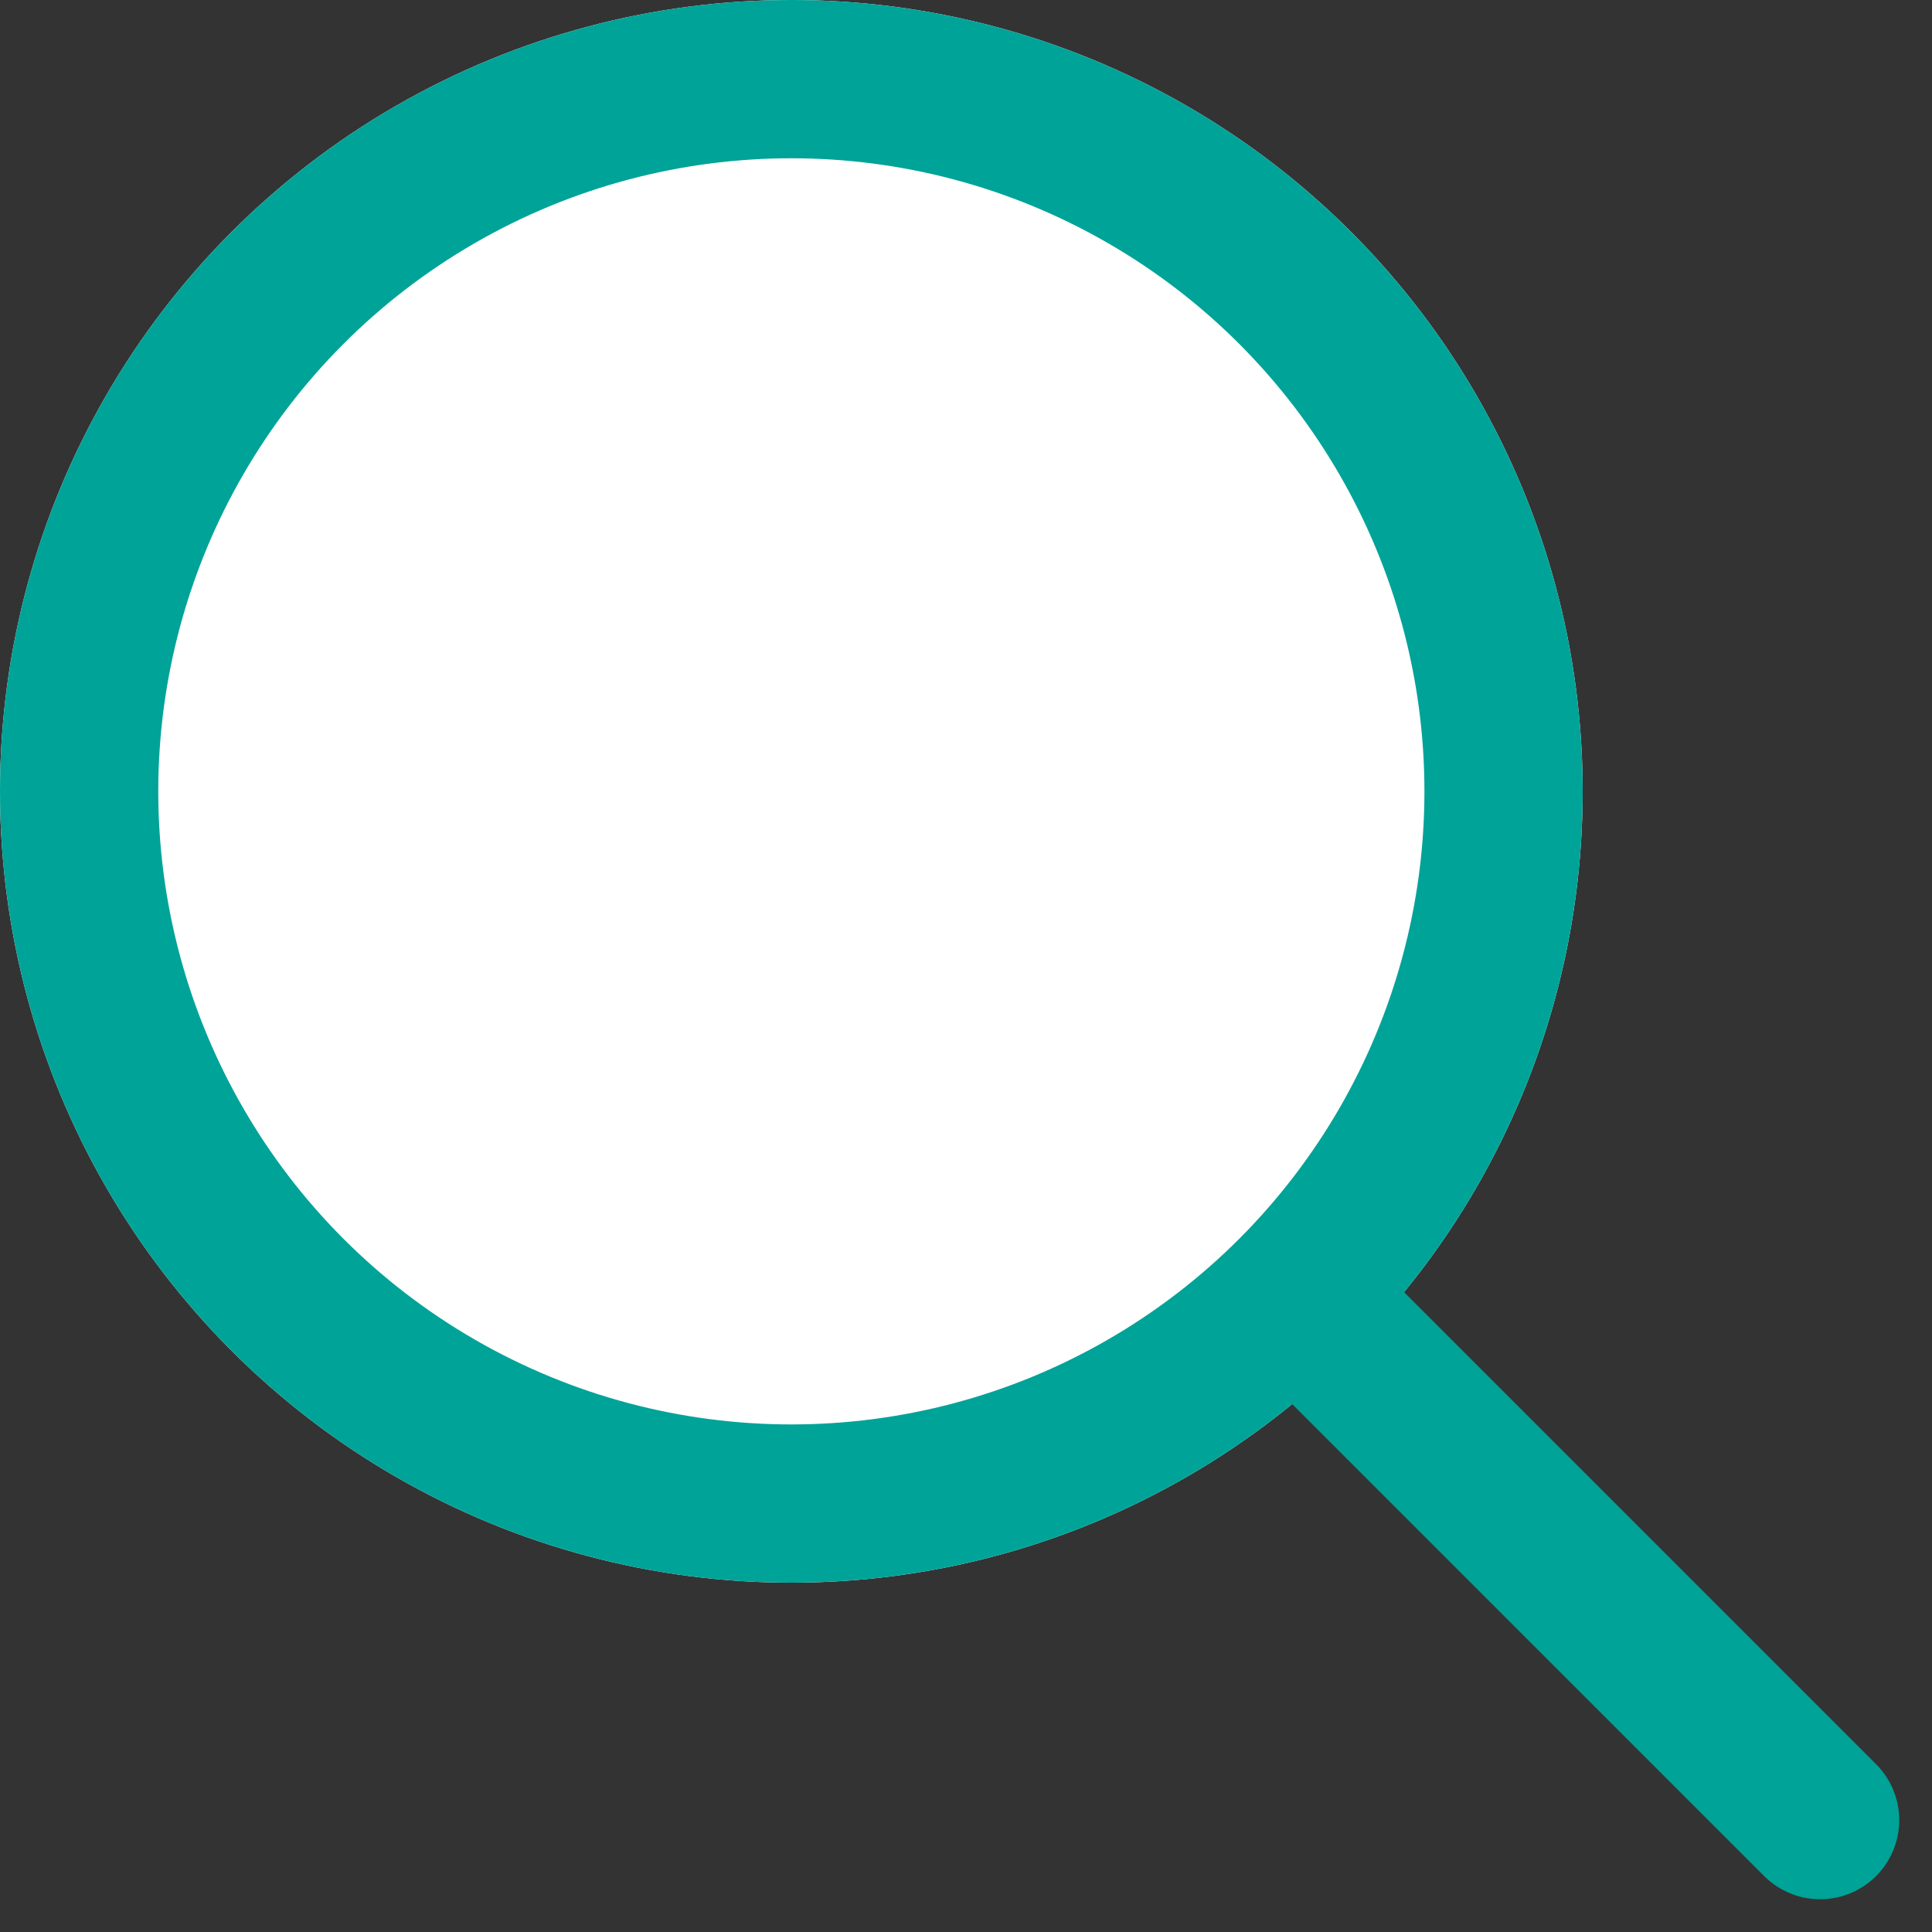 <svg xmlns="http://www.w3.org/2000/svg" width="24.414" height="24.414" viewBox="0 0 24.414 24.414">
  <rect x="0" y="0" width="24.414" height="24.414" fill="#333333" stroke="none"/>
  <g id="Group_6740" data-name="Group 6740" transform="translate(-260 -10)">
    <g id="Ellipse_30" data-name="Ellipse 30" transform="translate(260 10)" fill="#fff" stroke="#00a398" stroke-width="2">
      <circle cx="10" cy="10" r="10" stroke="none"/>
      <circle cx="10" cy="10" r="9" fill="none"/>
    </g>
    <line id="Line_10" data-name="Line 10" x2="6" y2="6" transform="translate(277 27)" fill="none" stroke="#00a398" stroke-linecap="round" stroke-width="2"/>
  </g>
</svg>
